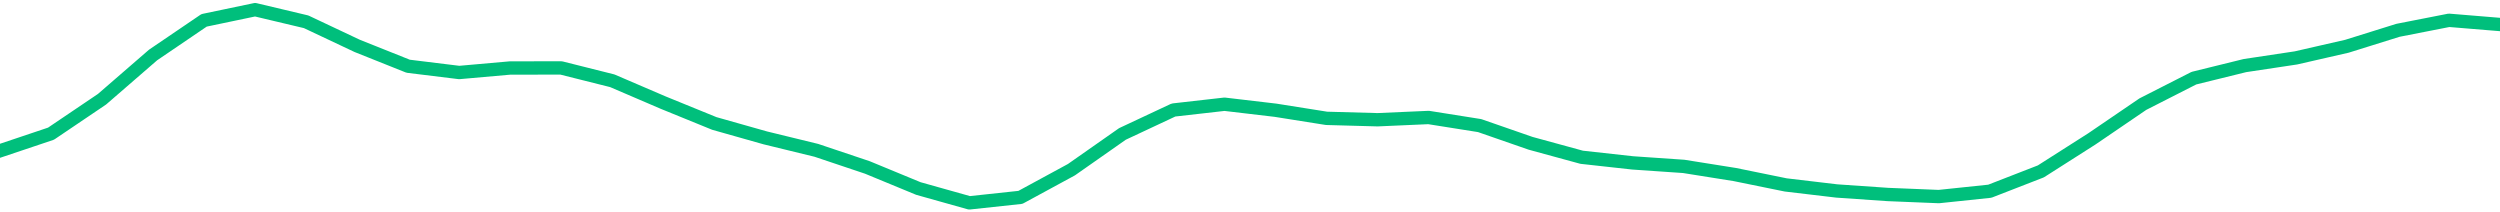 <svg height="17" viewBox="0 0 150 12.75" width="200" xmlns="http://www.w3.org/2000/svg"><defs><style>*{stroke-linecap:butt;stroke-linejoin:round}</style></defs><g id="figure_1"><path d="M0 12.75h150V0H0z" style="fill:none" id="patch_1"/><g id="axes_1"><path clip-path="url(#p90e8a7e50d)" d="M0 9.048 3.061 8.02l3.061-2.067L9.184 3.3l3.06-2.079L15.307.58l3.061.727 3.062 1.445 3.06 1.222 3.062.376 3.061-.271 3.061-.002 3.062.769 3.06 1.313 3.062 1.248 3.061.866 3.062.747 3.06 1.027 3.062 1.264 3.061.86 3.061-.329 3.062-1.662 3.06-2.144 3.062-1.435 3.061-.347 3.062.361 3.06.486 3.062.084 3.061-.135 3.062.486 3.06 1.063 3.062.837 3.061.338 3.061.21 3.062.488 3.06.624 3.062.363 3.061.211 3.062.125 3.06-.321 3.062-1.19 3.061-1.95 3.061-2.086 3.062-1.558 3.06-.754 3.062-.461 3.061-.7 3.062-.956 3.06-.6 3.062.252" style="fill:none;stroke:#00bf7c;stroke-linecap:square;stroke-width:.8" id="line2d_1"/></g></g><defs><clipPath id="p90e8a7e50d"><path d="M0 0h150v12.75H0z"/></clipPath></defs></svg>